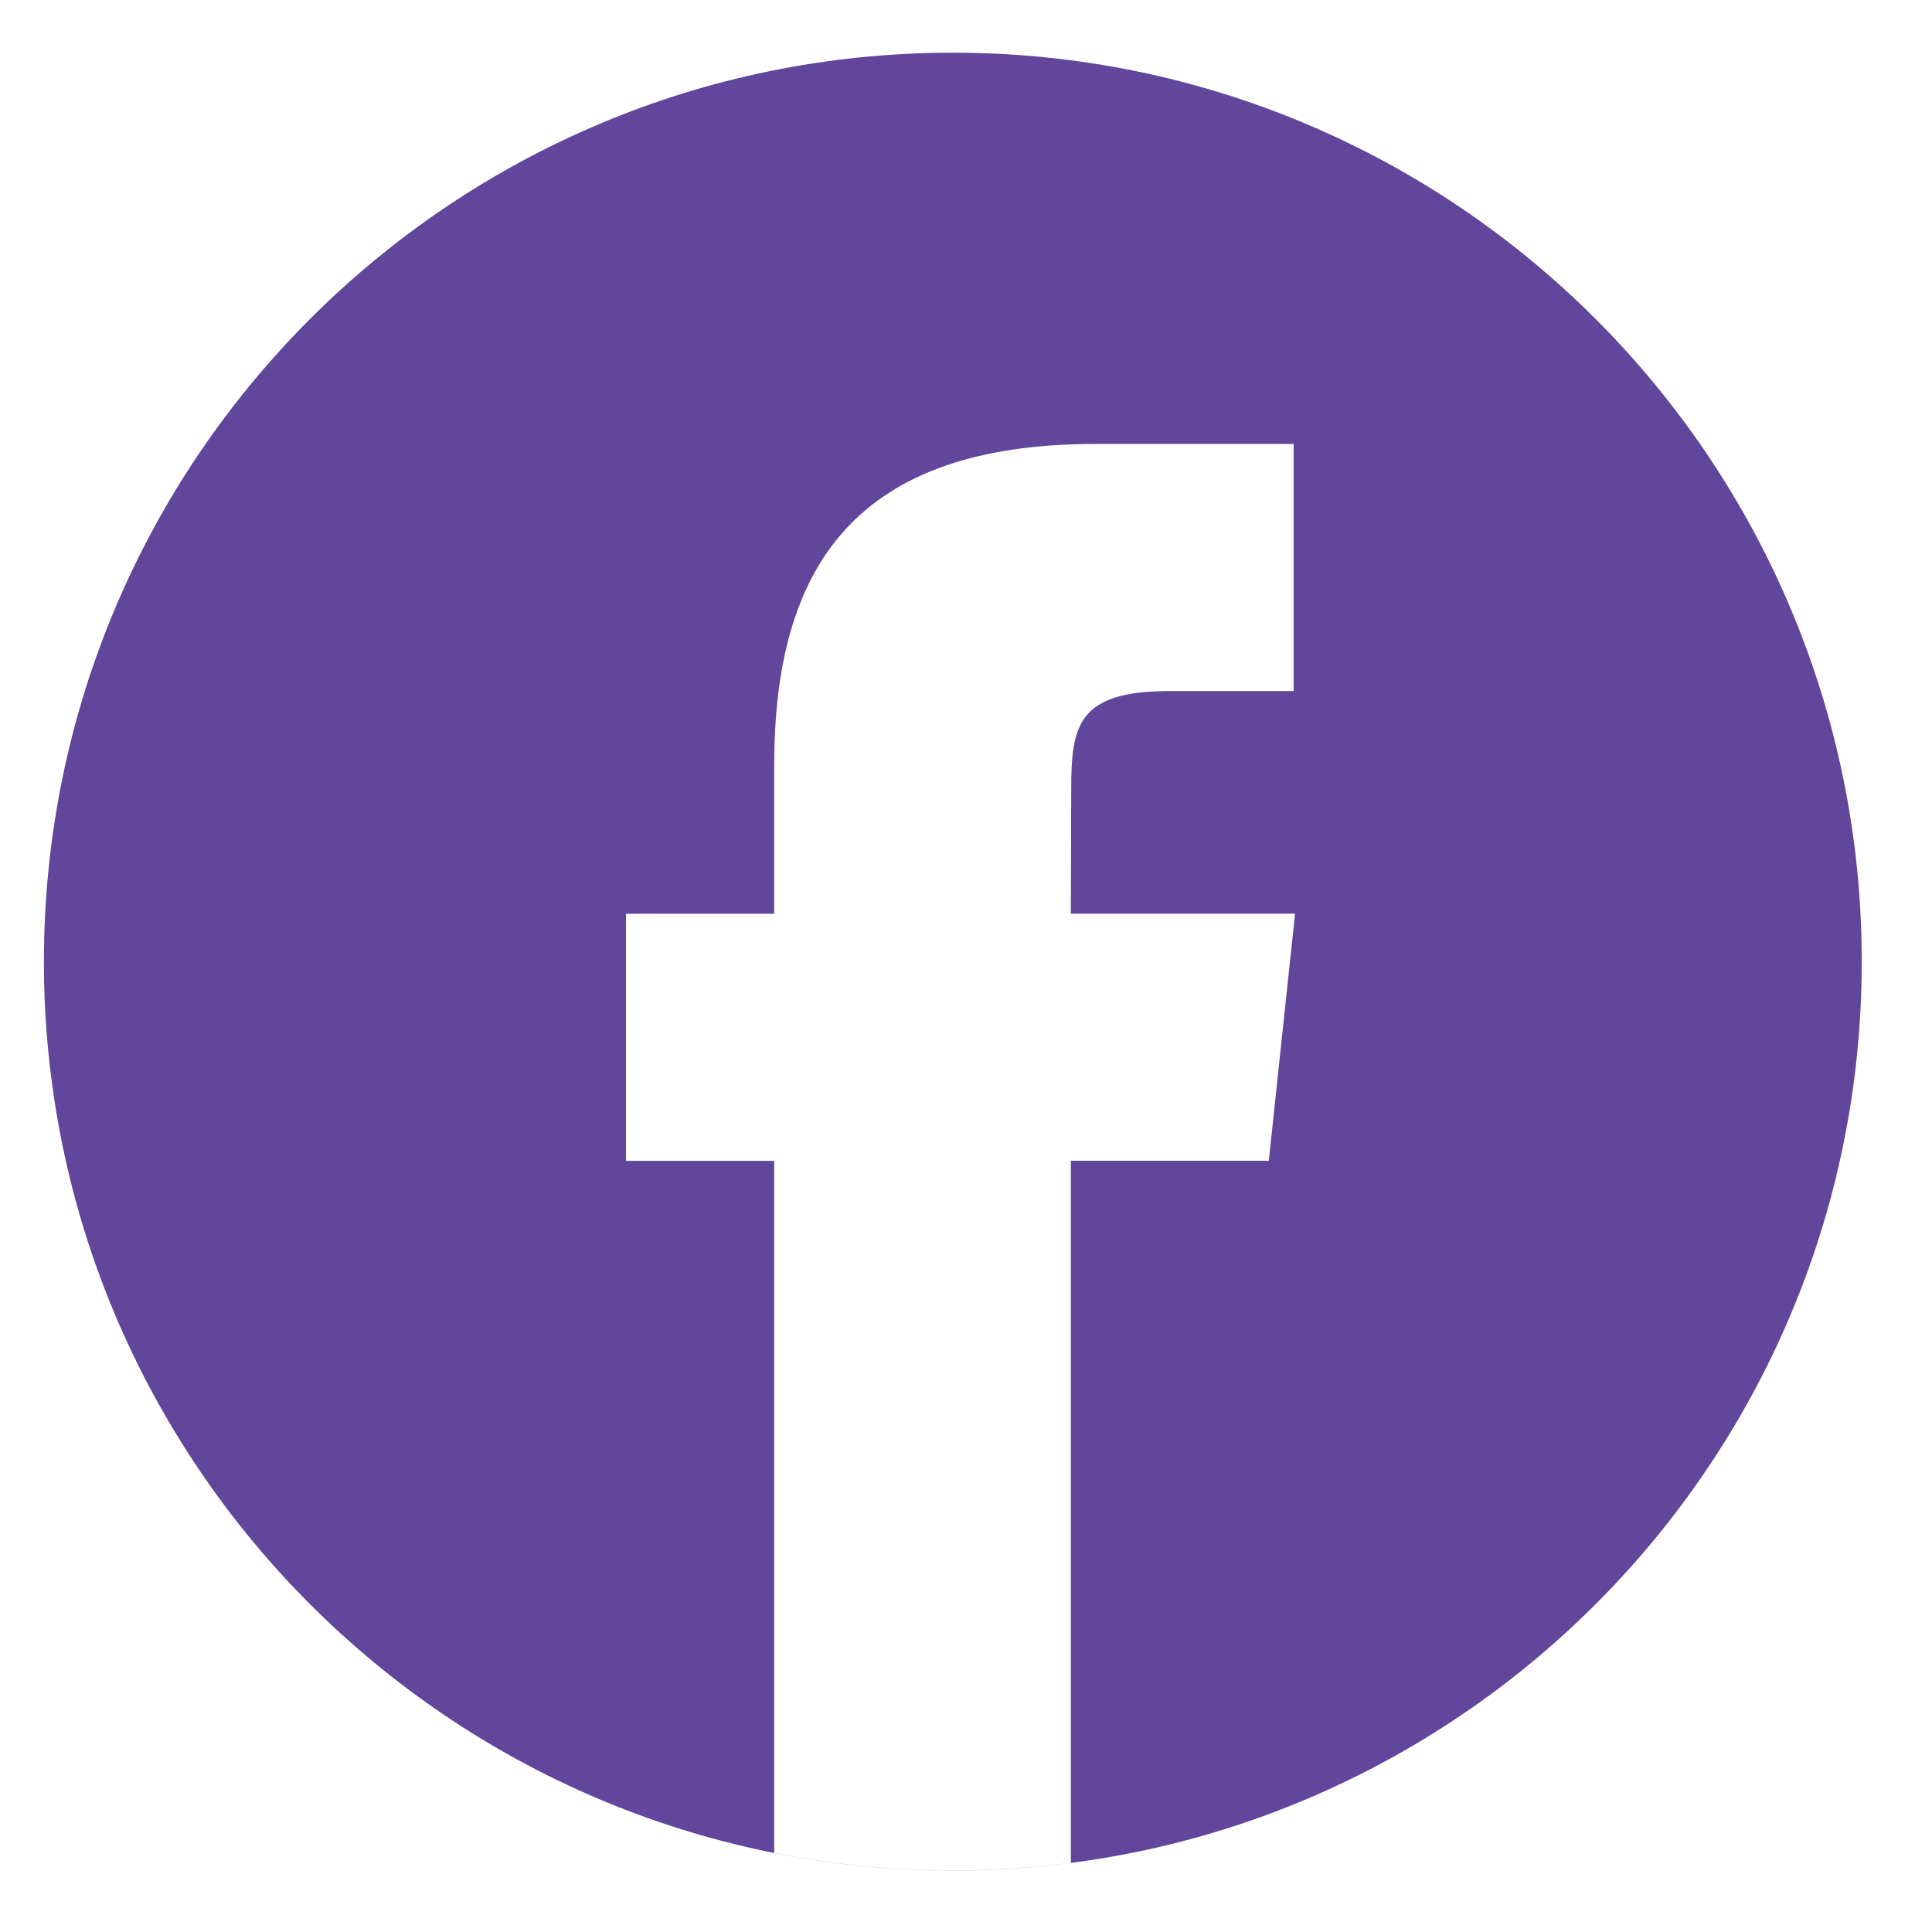<svg width="22" height="22" viewBox="0 0 22 22" fill="none" xmlns="http://www.w3.org/2000/svg">
<path fill-rule="evenodd" clip-rule="evenodd" d="M21.2 10.95C21.2 5.233 16.566 0.6 10.85 0.6C5.134 0.6 0.5 5.233 0.5 10.95C0.5 16.666 5.134 21.3 10.85 21.3C16.566 21.3 21.2 16.666 21.2 10.95ZM12.194 13.218V21.213C11.748 21.27 11.299 21.299 10.849 21.299C10.153 21.299 9.473 21.23 8.816 21.099V13.219H7.128V10.405H8.816V8.715C8.816 6.42 9.769 5.055 12.477 5.055H14.731V7.869H13.322C12.268 7.869 12.198 8.262 12.198 8.996L12.194 10.404H14.747L14.448 13.218H12.194Z" fill="#61469B"/>
</svg>
